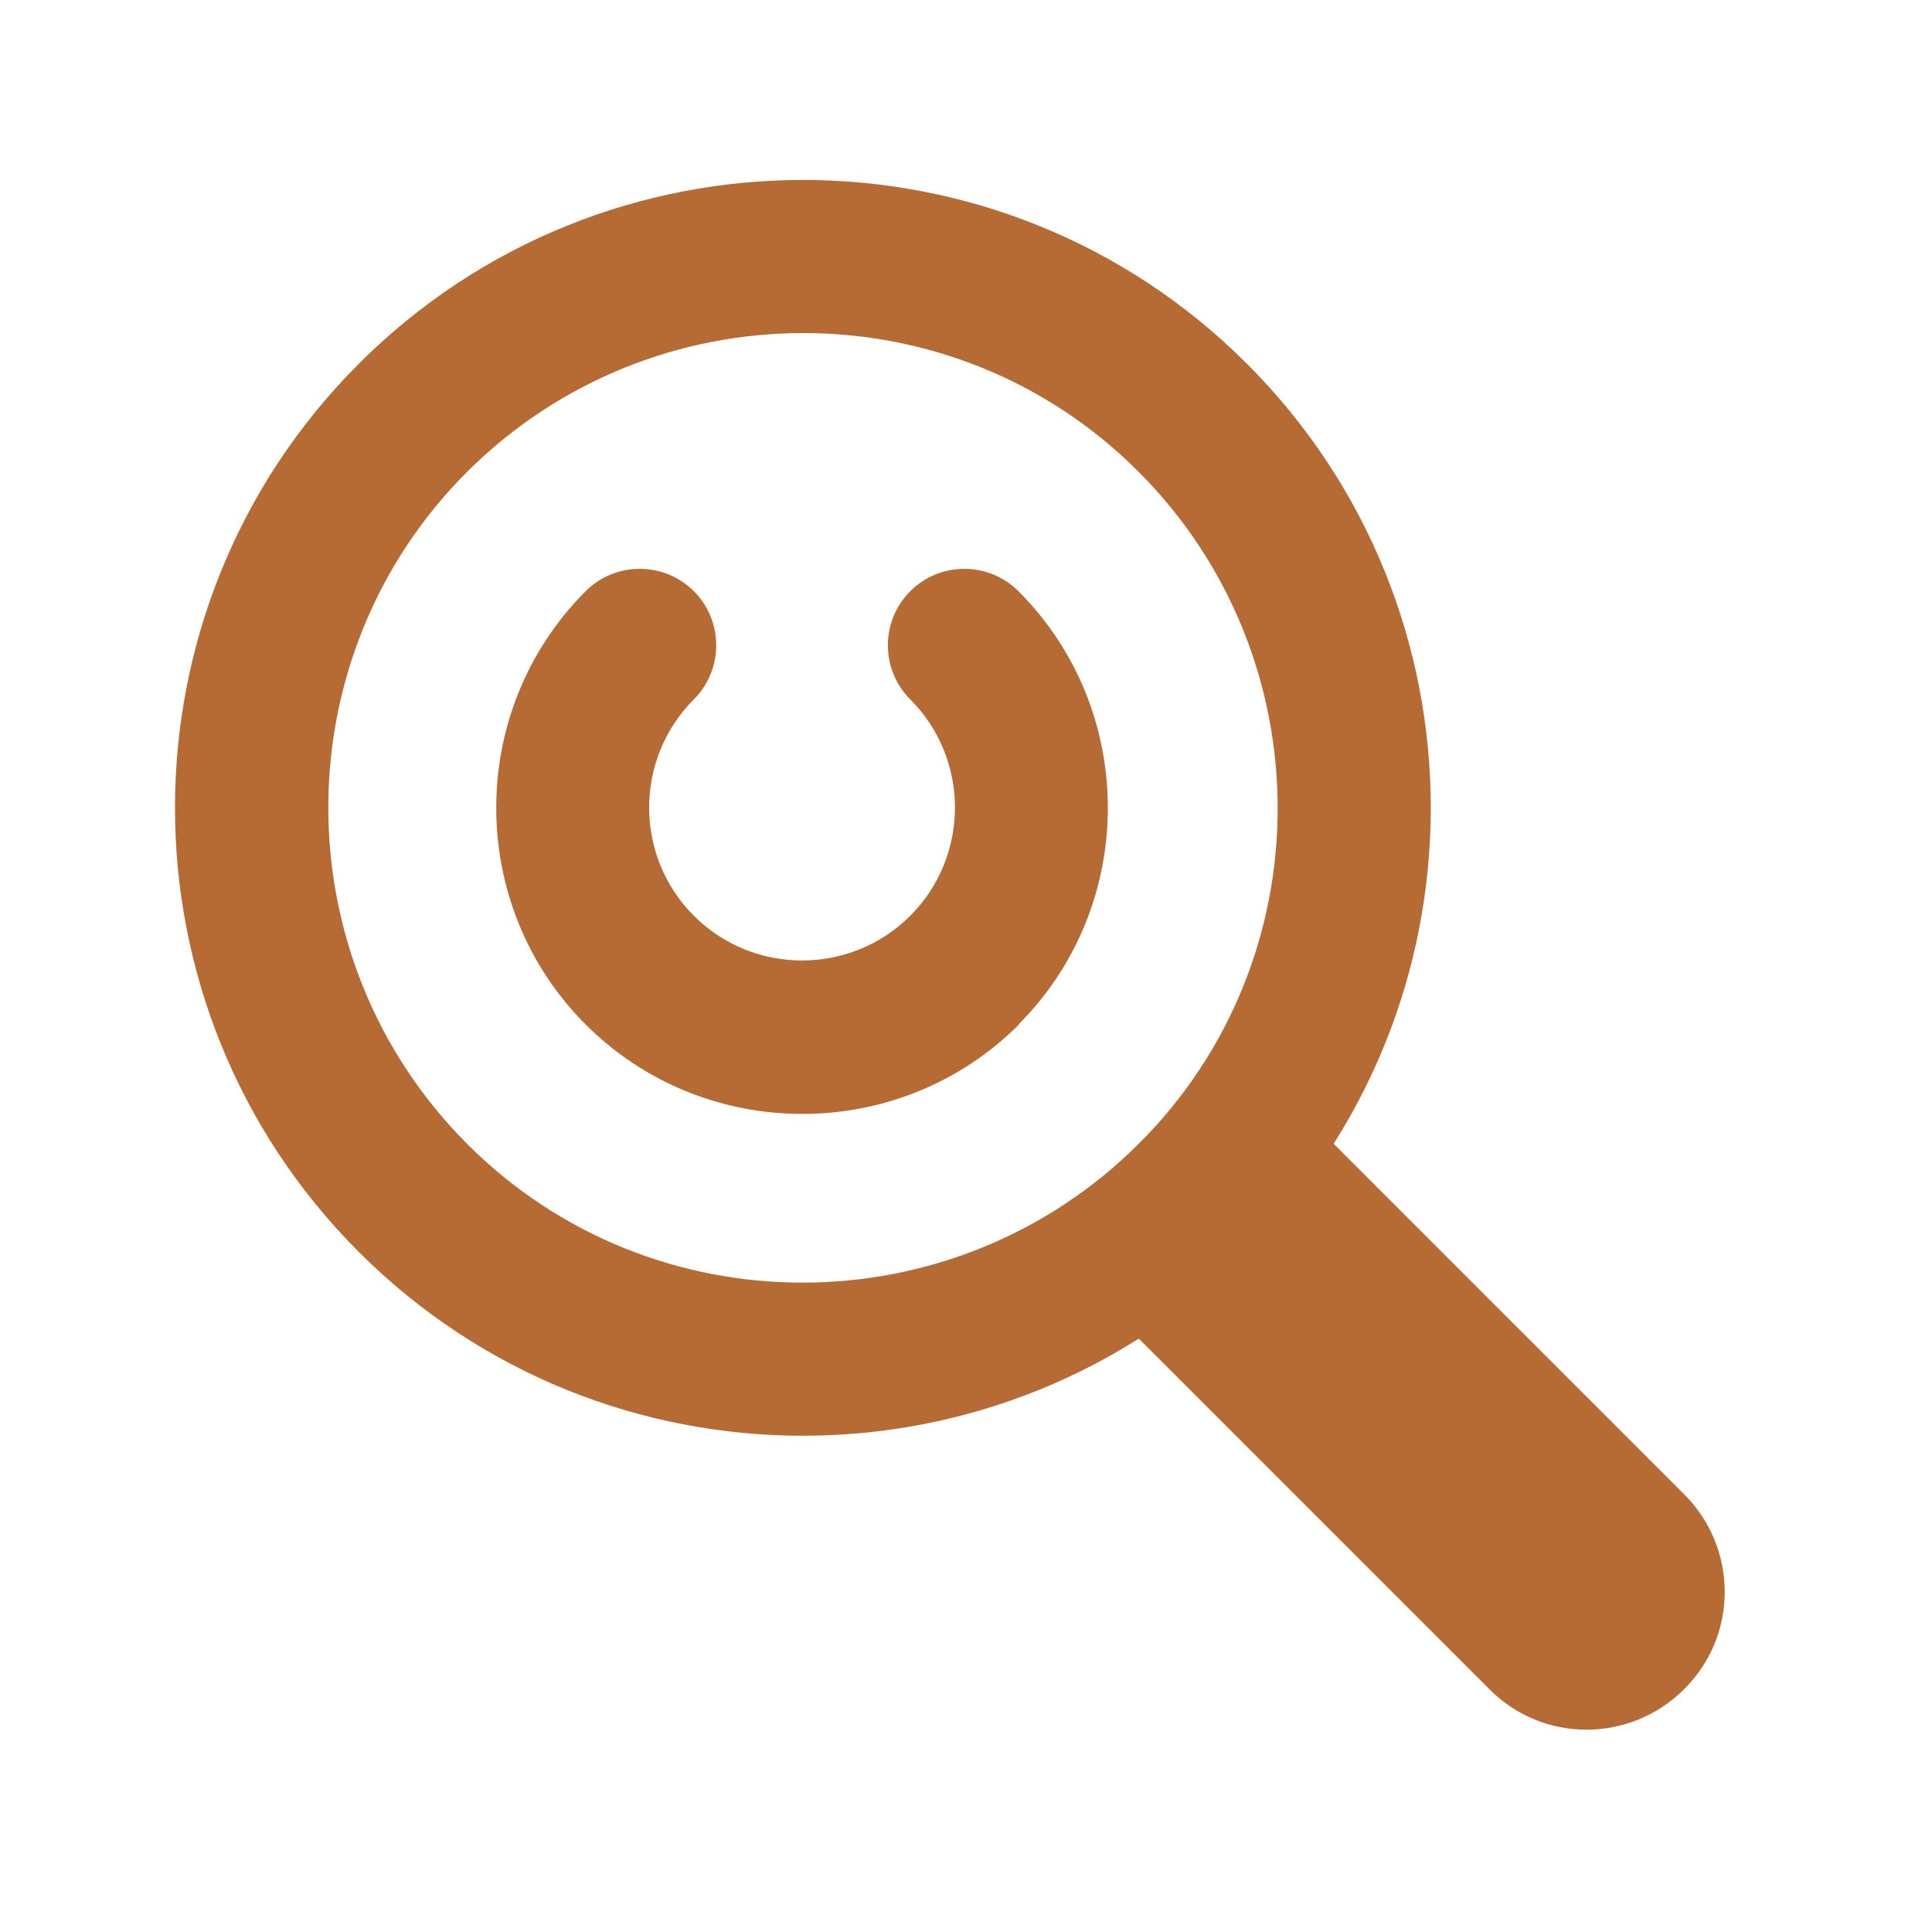 <?xml version="1.0" encoding="UTF-8"?>
<svg id="_レイヤー_2" data-name="レイヤー 2" xmlns="http://www.w3.org/2000/svg" viewBox="0 0 35 35">
  <defs>
    <style>
      .cls-1 {
        fill: none;
      }

      .cls-1, .cls-2 {
        stroke-width: 0px;
      }

      .cls-2 {
        fill: #b76b34;
      }
    </style>
  </defs>
  <g id="Layer_1" data-name="Layer 1">
    <g>
      <g>
        <path class="cls-2" d="M22.59,22.68c-4.44,4.44-11.65,4.44-16.09,0s-4.44-11.65,0-16.09,11.65-4.44,16.09,0,4.44,11.65,0,16.09ZM8.46,8.55c-3.35,3.35-3.35,8.81,0,12.17s8.81,3.35,12.17,0,3.35-8.81,0-12.17-8.81-3.35-12.17,0Z"/>
        <path class="cls-2" d="M18.46,18.56c-2.16,2.16-5.69,2.16-7.85,0s-2.16-5.69,0-7.85c.54-.54,1.42-.54,1.96,0s.54,1.42,0,1.96c-1.08,1.08-1.08,2.84,0,3.92s2.84,1.08,3.92,0,1.08-2.84,0-3.92c-.54-.54-.54-1.42,0-1.96s1.42-.54,1.96,0c2.16,2.16,2.16,5.69,0,7.85Z"/>
        <path class="cls-2" d="M30.51,30.6c-.98.98-2.56.98-3.53,0l-6.35-6.35c-.98-.98-.98-2.56,0-3.53s2.56-.98,3.53,0l6.35,6.35c.98.98.98,2.56,0,3.53Z"/>
      </g>
      <rect class="cls-1" width="35" height="35"/>
    </g>
  </g>
</svg>
